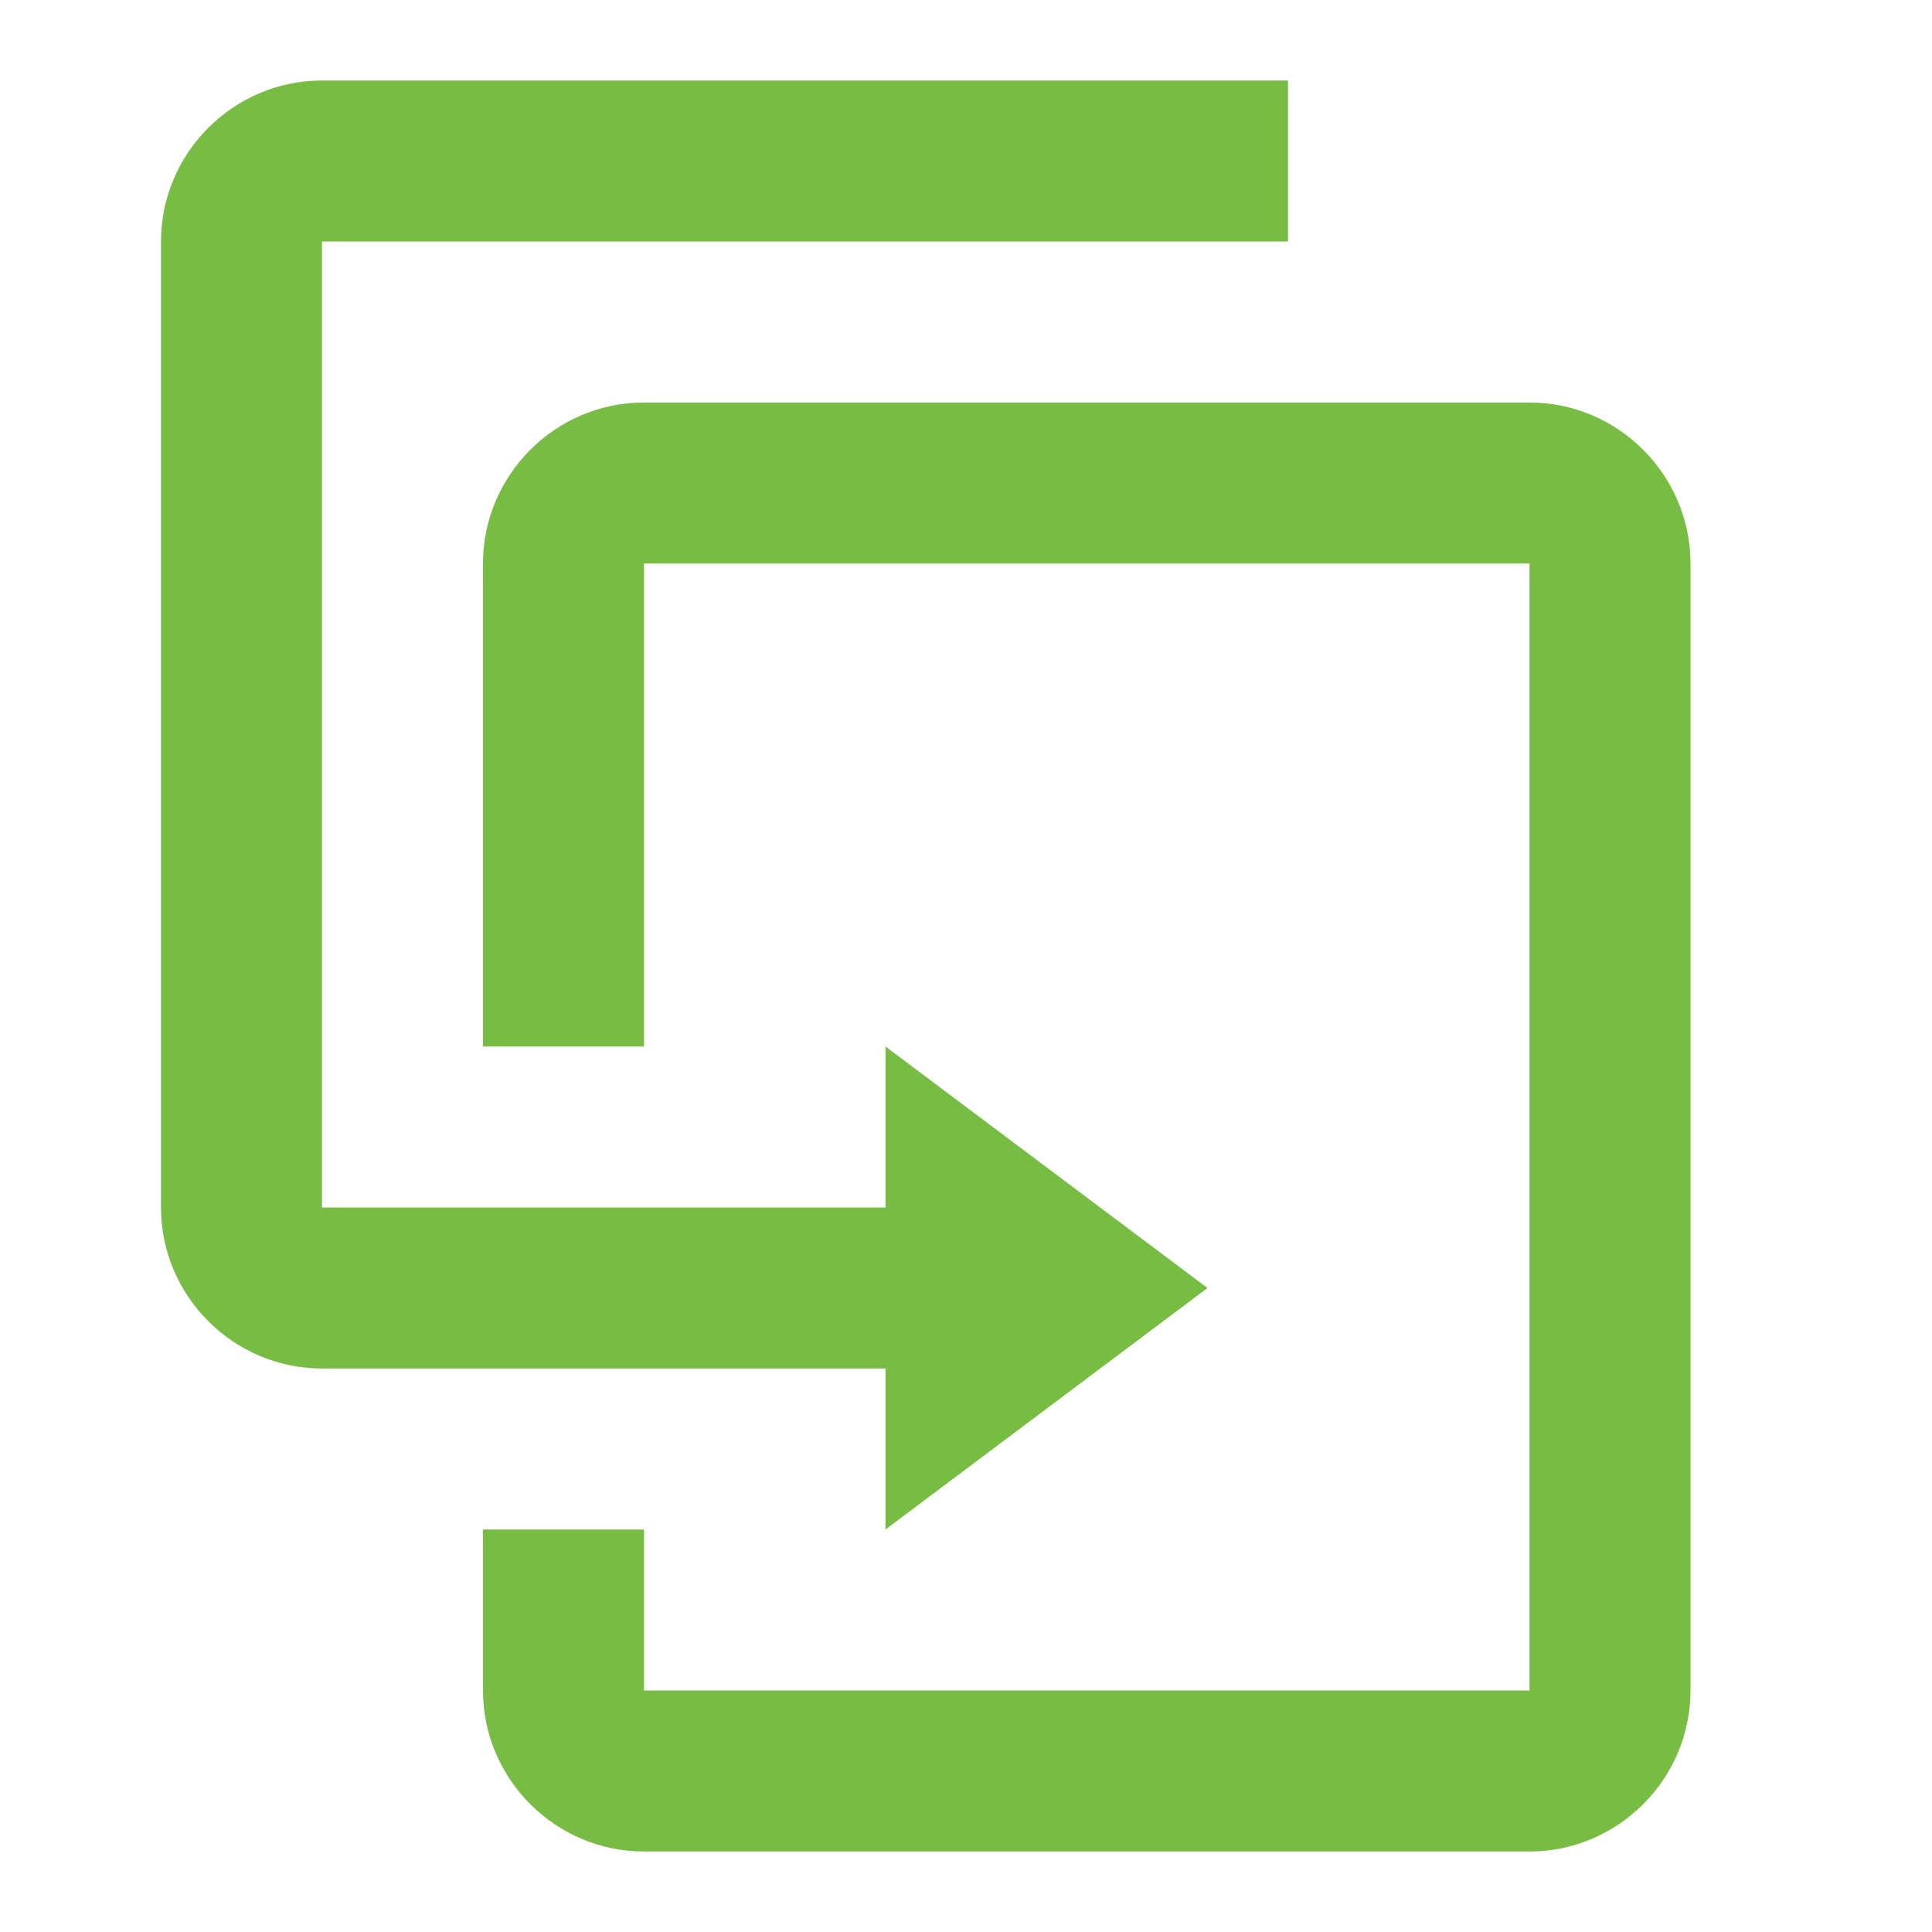 <?xml version="1.0" encoding="UTF-8"?> <svg xmlns="http://www.w3.org/2000/svg" width="24" height="24"><path fill="#77BC43" d="M11 17H4c-1.1 0-2-.9-2-2V3c0-1.1.9-2 2-2h12v2H4v12h7v-2l4 3-4 3v-2zm8 4V7H8v6H6V7c0-1.1.9-2 2-2h11c1.1 0 2 .9 2 2v14c0 1.1-.9 2-2 2H8c-1.1 0-2-.9-2-2v-2h2v2h11z"></path></svg> 